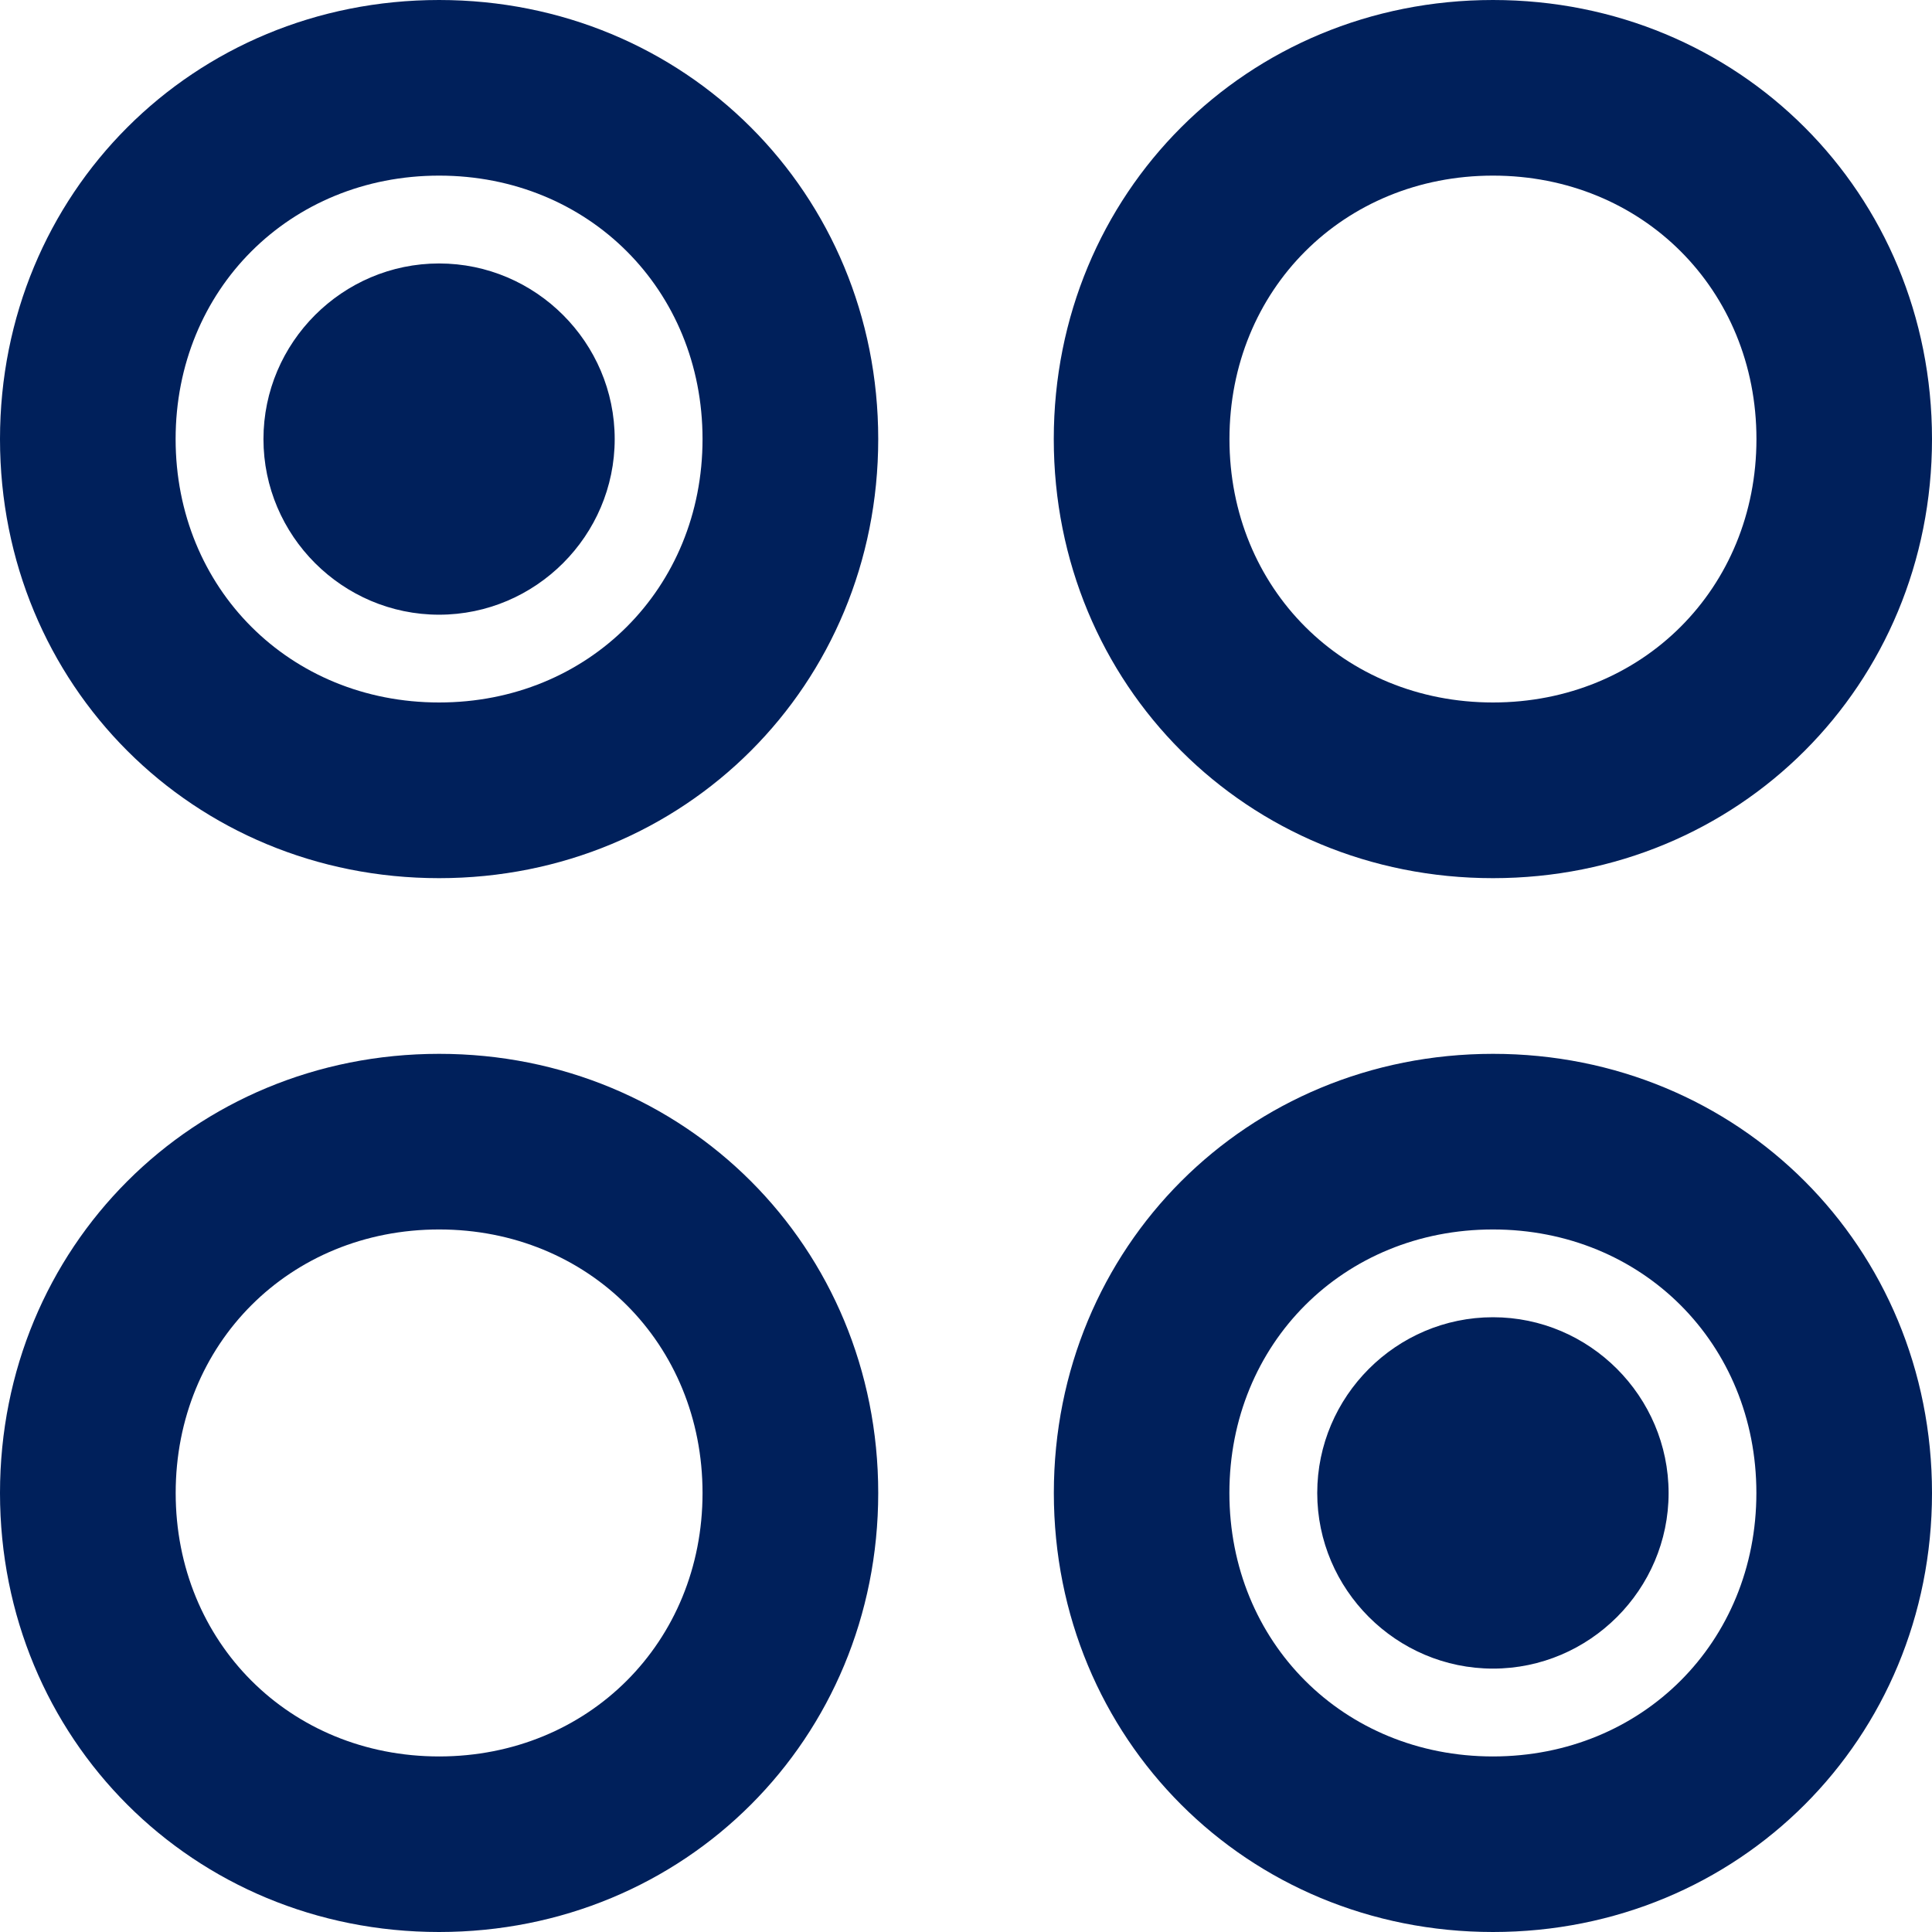 <?xml version="1.0" encoding="UTF-8"?>
<svg xmlns="http://www.w3.org/2000/svg" xmlns:xlink="http://www.w3.org/1999/xlink" version="1.1" id="Layer_1" x="0px" y="0px" width="30px" height="30px" viewBox="-3 -3 30 30" xml:space="preserve">
<g id="icon-matrix">
	<path fill="#00205B" d="M10.637,3.818c0,3.817-3.001,6.818-6.818,6.818C0,10.637-3,7.636-3,3.818C-3,0,0-3,3.818-3   C7.636-3,10.637,0,10.637,3.818z M7.909,3.818c0-2.319-1.772-4.091-4.09-4.091C1.5-0.273-0.273,1.5-0.273,3.818   c0,2.318,1.772,4.09,4.091,4.09C6.136,7.909,7.909,6.136,7.909,3.818z M3.818,1.091c-1.5,0-2.727,1.227-2.727,2.727   c0,1.5,1.227,2.727,2.727,2.727c1.5,0,2.727-1.228,2.727-2.727C6.545,2.318,5.318,1.091,3.818,1.091z M20.183,17.454   c-1.501,0-2.729,1.228-2.729,2.729c0,1.499,1.228,2.727,2.729,2.727c1.499,0,2.727-1.228,2.727-2.727   C22.909,18.682,21.682,17.454,20.183,17.454z M10.637,20.183C10.637,24,7.636,27,3.818,27C0,27-3,24-3,20.183   c0-3.818,3-6.819,6.818-6.819C7.636,13.363,10.637,16.364,10.637,20.183z M7.909,20.183c0-2.319-1.772-4.092-4.09-4.092   c-2.319,0-4.091,1.772-4.091,4.092c0,2.317,1.772,4.091,4.091,4.091C6.136,24.273,7.909,22.5,7.909,20.183z M13.363,3.818   C13.363,0,16.364-3,20.183-3C24-3,27,0,27,3.818c0,3.817-3,6.818-6.817,6.818C16.364,10.637,13.363,7.636,13.363,3.818z    M16.091,3.818c0,2.318,1.772,4.09,4.092,4.09c2.317,0,4.091-1.772,4.091-4.09c0-2.319-1.773-4.091-4.091-4.091   C17.863-0.273,16.091,1.5,16.091,3.818z M27,20.183C27,24,24,27,20.183,27c-3.818,0-6.819-3-6.819-6.817   c0-3.818,3.001-6.819,6.819-6.819C24,13.363,27,16.364,27,20.183z M24.273,20.183c0-2.319-1.773-4.092-4.091-4.092   c-2.319,0-4.092,1.772-4.092,4.092c0,2.317,1.772,4.091,4.092,4.091C22.5,24.273,24.273,22.5,24.273,20.183z"></path>
</g>
<title>Single-Select Matrix</title>
</svg>
